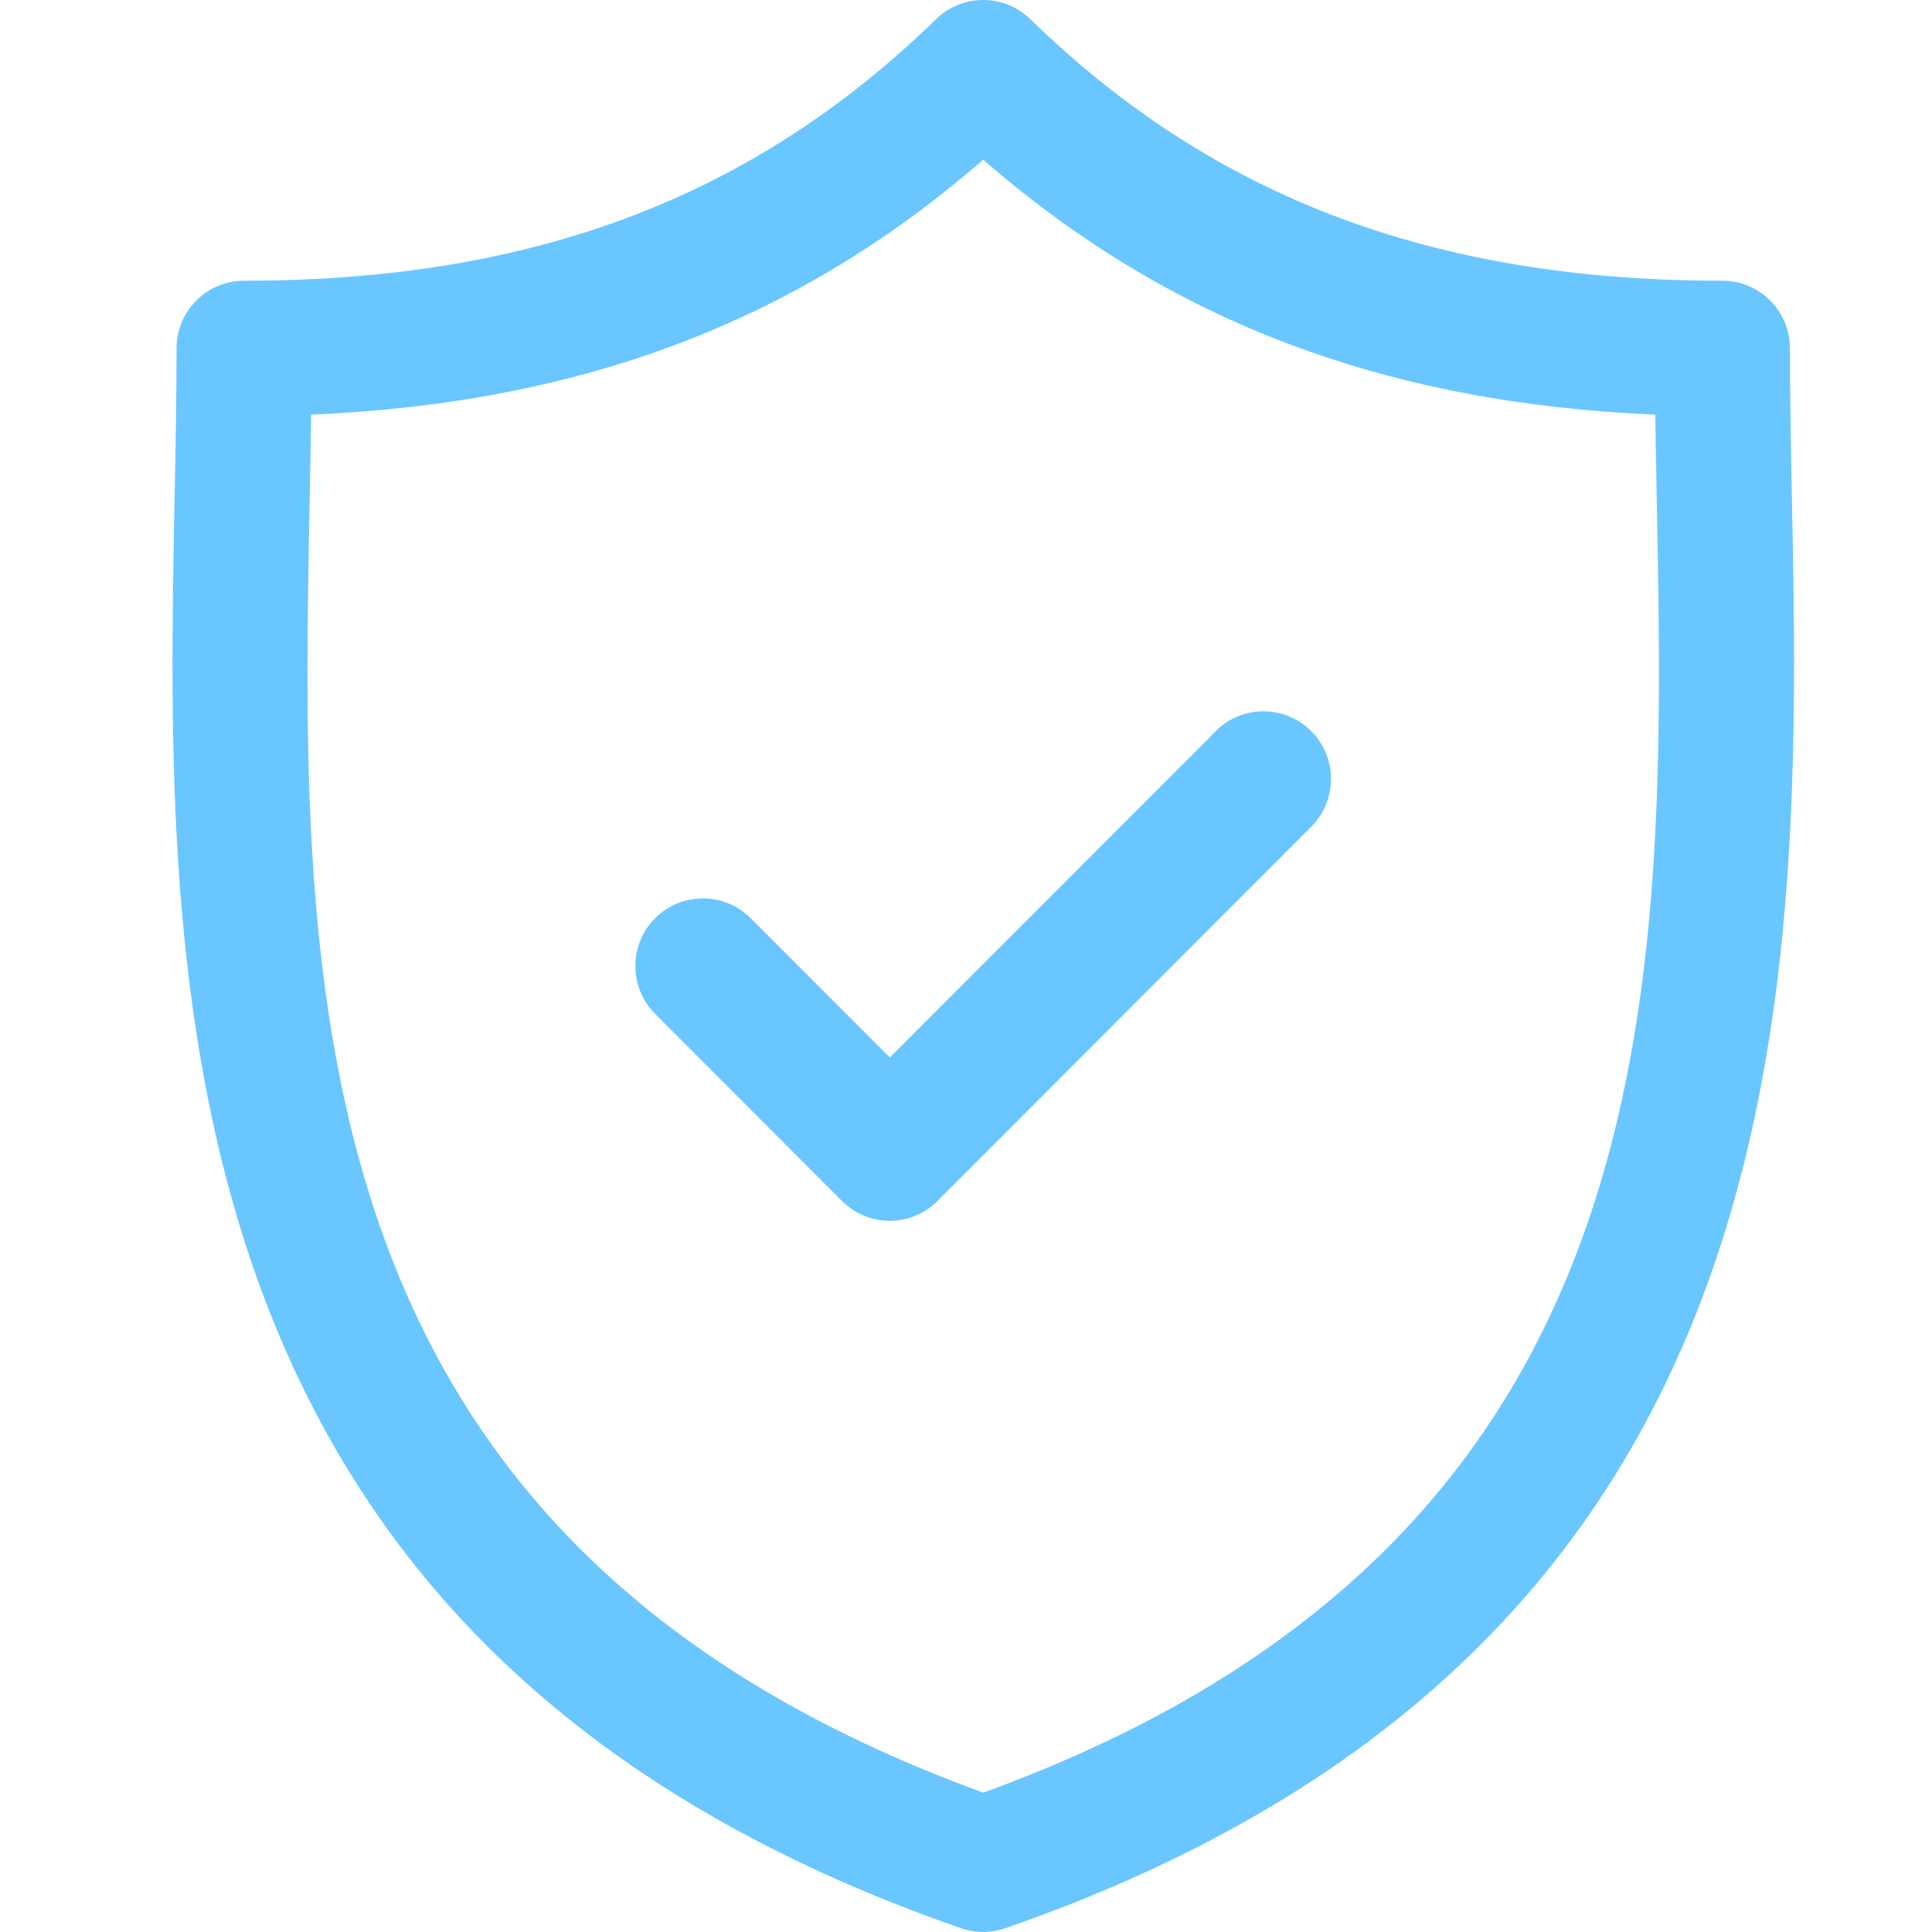 <svg width="56" height="56" viewBox="0 0 56 56" fill="none" xmlns="http://www.w3.org/2000/svg">
<g clip-path="url(#clip0_1068_650)">
<path d="M51.938 14.419C51.909 12.909 51.883 11.479 51.883 10.097C51.883 9.015 51.006 8.137 49.925 8.137C41.554 8.137 35.176 5.727 29.864 0.555C29.105 -0.185 27.894 -0.185 27.134 0.555C21.822 5.729 15.447 8.137 7.076 8.137C5.995 8.137 5.118 9.015 5.118 10.097C5.118 11.479 5.092 12.909 5.061 14.419C4.792 28.491 4.424 47.76 27.857 55.891C28.066 55.964 28.282 55.998 28.499 55.998C28.716 55.998 28.933 55.962 29.141 55.891C52.575 47.758 52.209 28.488 51.94 14.417L51.938 14.419ZM28.499 51.96C8.402 44.65 8.707 28.64 8.976 14.495C8.992 13.646 9.007 12.823 9.018 12.018C16.86 11.686 23.13 9.307 28.499 4.627C33.869 9.307 40.139 11.688 47.98 12.018C47.991 12.823 48.007 13.646 48.022 14.495C48.291 28.64 48.594 44.653 28.497 51.963L28.499 51.96Z" fill="#6AC6FF"/>
<path d="M35.242 21.192L25.792 30.652L21.759 26.615C20.994 25.849 19.755 25.849 18.99 26.615C18.225 27.38 18.225 28.622 18.99 29.387L24.406 34.811C24.787 35.192 25.288 35.386 25.79 35.386C26.291 35.386 26.792 35.195 27.173 34.811L38.006 23.965C38.771 23.199 38.771 21.957 38.006 21.192C37.242 20.426 36.002 20.426 35.237 21.192H35.242Z" fill="#6AC6FF"/>
</g>
<defs>
<clipPath id="clip0_1068_650">
<rect width="47" height="56" fill="white" transform="translate(5)"/>
</clipPath>
</defs>
</svg>
